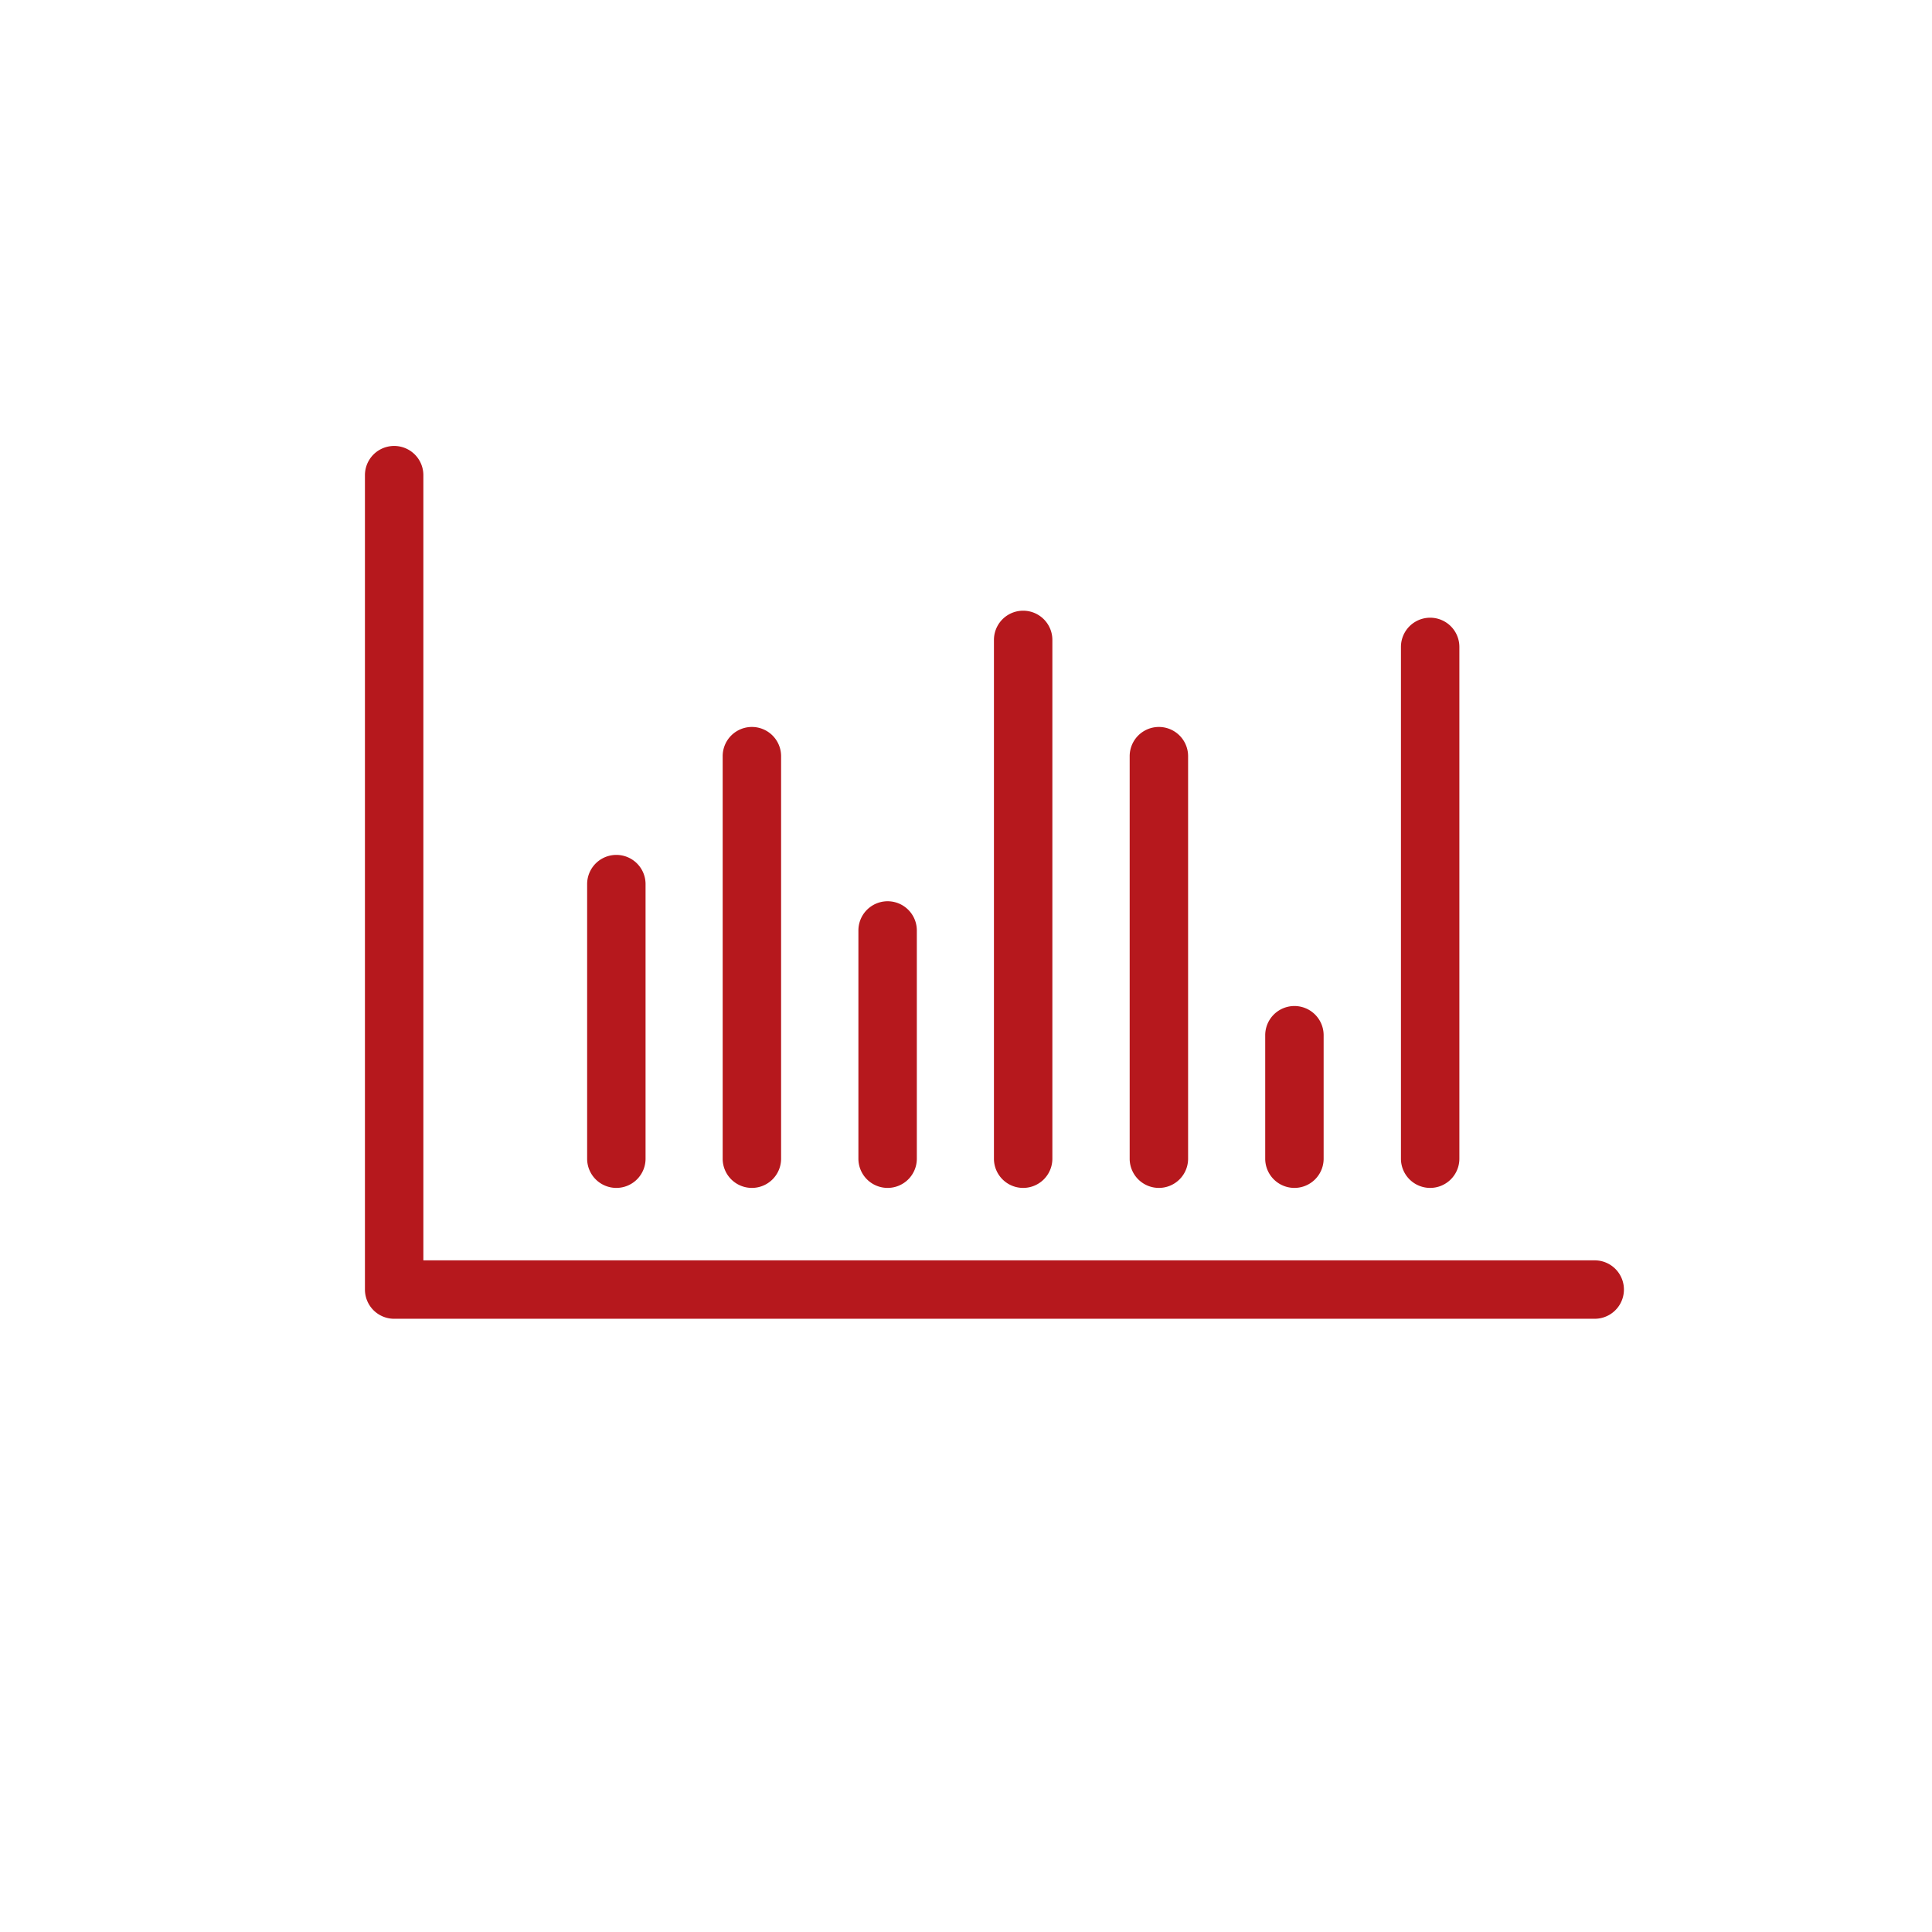 <svg id="Ebene_1" data-name="Ebene 1" xmlns="http://www.w3.org/2000/svg" viewBox="0 0 99.21 99.21"><defs><style>.cls-1{fill:#b6181d;}.cls-2{fill:none;}</style></defs><path class="cls-1" d="M81.89,64.72H21.74V24.4a1.5,1.5,0,0,0-3,0V66.22a1.5,1.5,0,0,0,1.5,1.5H81.89a1.5,1.5,0,1,0,0-3Z" transform="translate(0)"/><path class="cls-1" d="M31.65,61a1.5,1.5,0,0,0,1.5-1.5V45.4a1.5,1.5,0,0,0-3,0V59.52A1.5,1.5,0,0,0,31.65,61Z" transform="translate(0)"/><path class="cls-1" d="M38.61,61a1.5,1.5,0,0,0,1.5-1.5V38.83a1.5,1.5,0,0,0-3,0V59.52A1.5,1.5,0,0,0,38.61,61Z" transform="translate(0)"/><path class="cls-1" d="M45.58,61a1.5,1.5,0,0,0,1.5-1.5V47.78a1.5,1.5,0,0,0-3,0V59.52A1.5,1.5,0,0,0,45.58,61Z" transform="translate(0)"/><path class="cls-1" d="M52.54,61a1.5,1.5,0,0,0,1.5-1.5V32.86a1.5,1.5,0,0,0-3,0V59.52A1.5,1.5,0,0,0,52.54,61Z" transform="translate(0)"/><path class="cls-1" d="M59.51,61a1.5,1.5,0,0,0,1.5-1.5V38.83a1.5,1.5,0,0,0-3,0V59.52A1.5,1.5,0,0,0,59.51,61Z" transform="translate(0)"/><path class="cls-1" d="M73.44,61a1.5,1.5,0,0,0,1.5-1.5V33.22a1.5,1.5,0,0,0-3,0v26.3A1.5,1.5,0,0,0,73.44,61Z" transform="translate(0)"/><path class="cls-1" d="M66.47,61a1.5,1.5,0,0,0,1.5-1.5V53.16a1.5,1.5,0,0,0-3,0v6.36A1.5,1.5,0,0,0,66.47,61Z" transform="translate(0)"/><rect class="cls-2" width="99.21" height="99.21"/></svg>